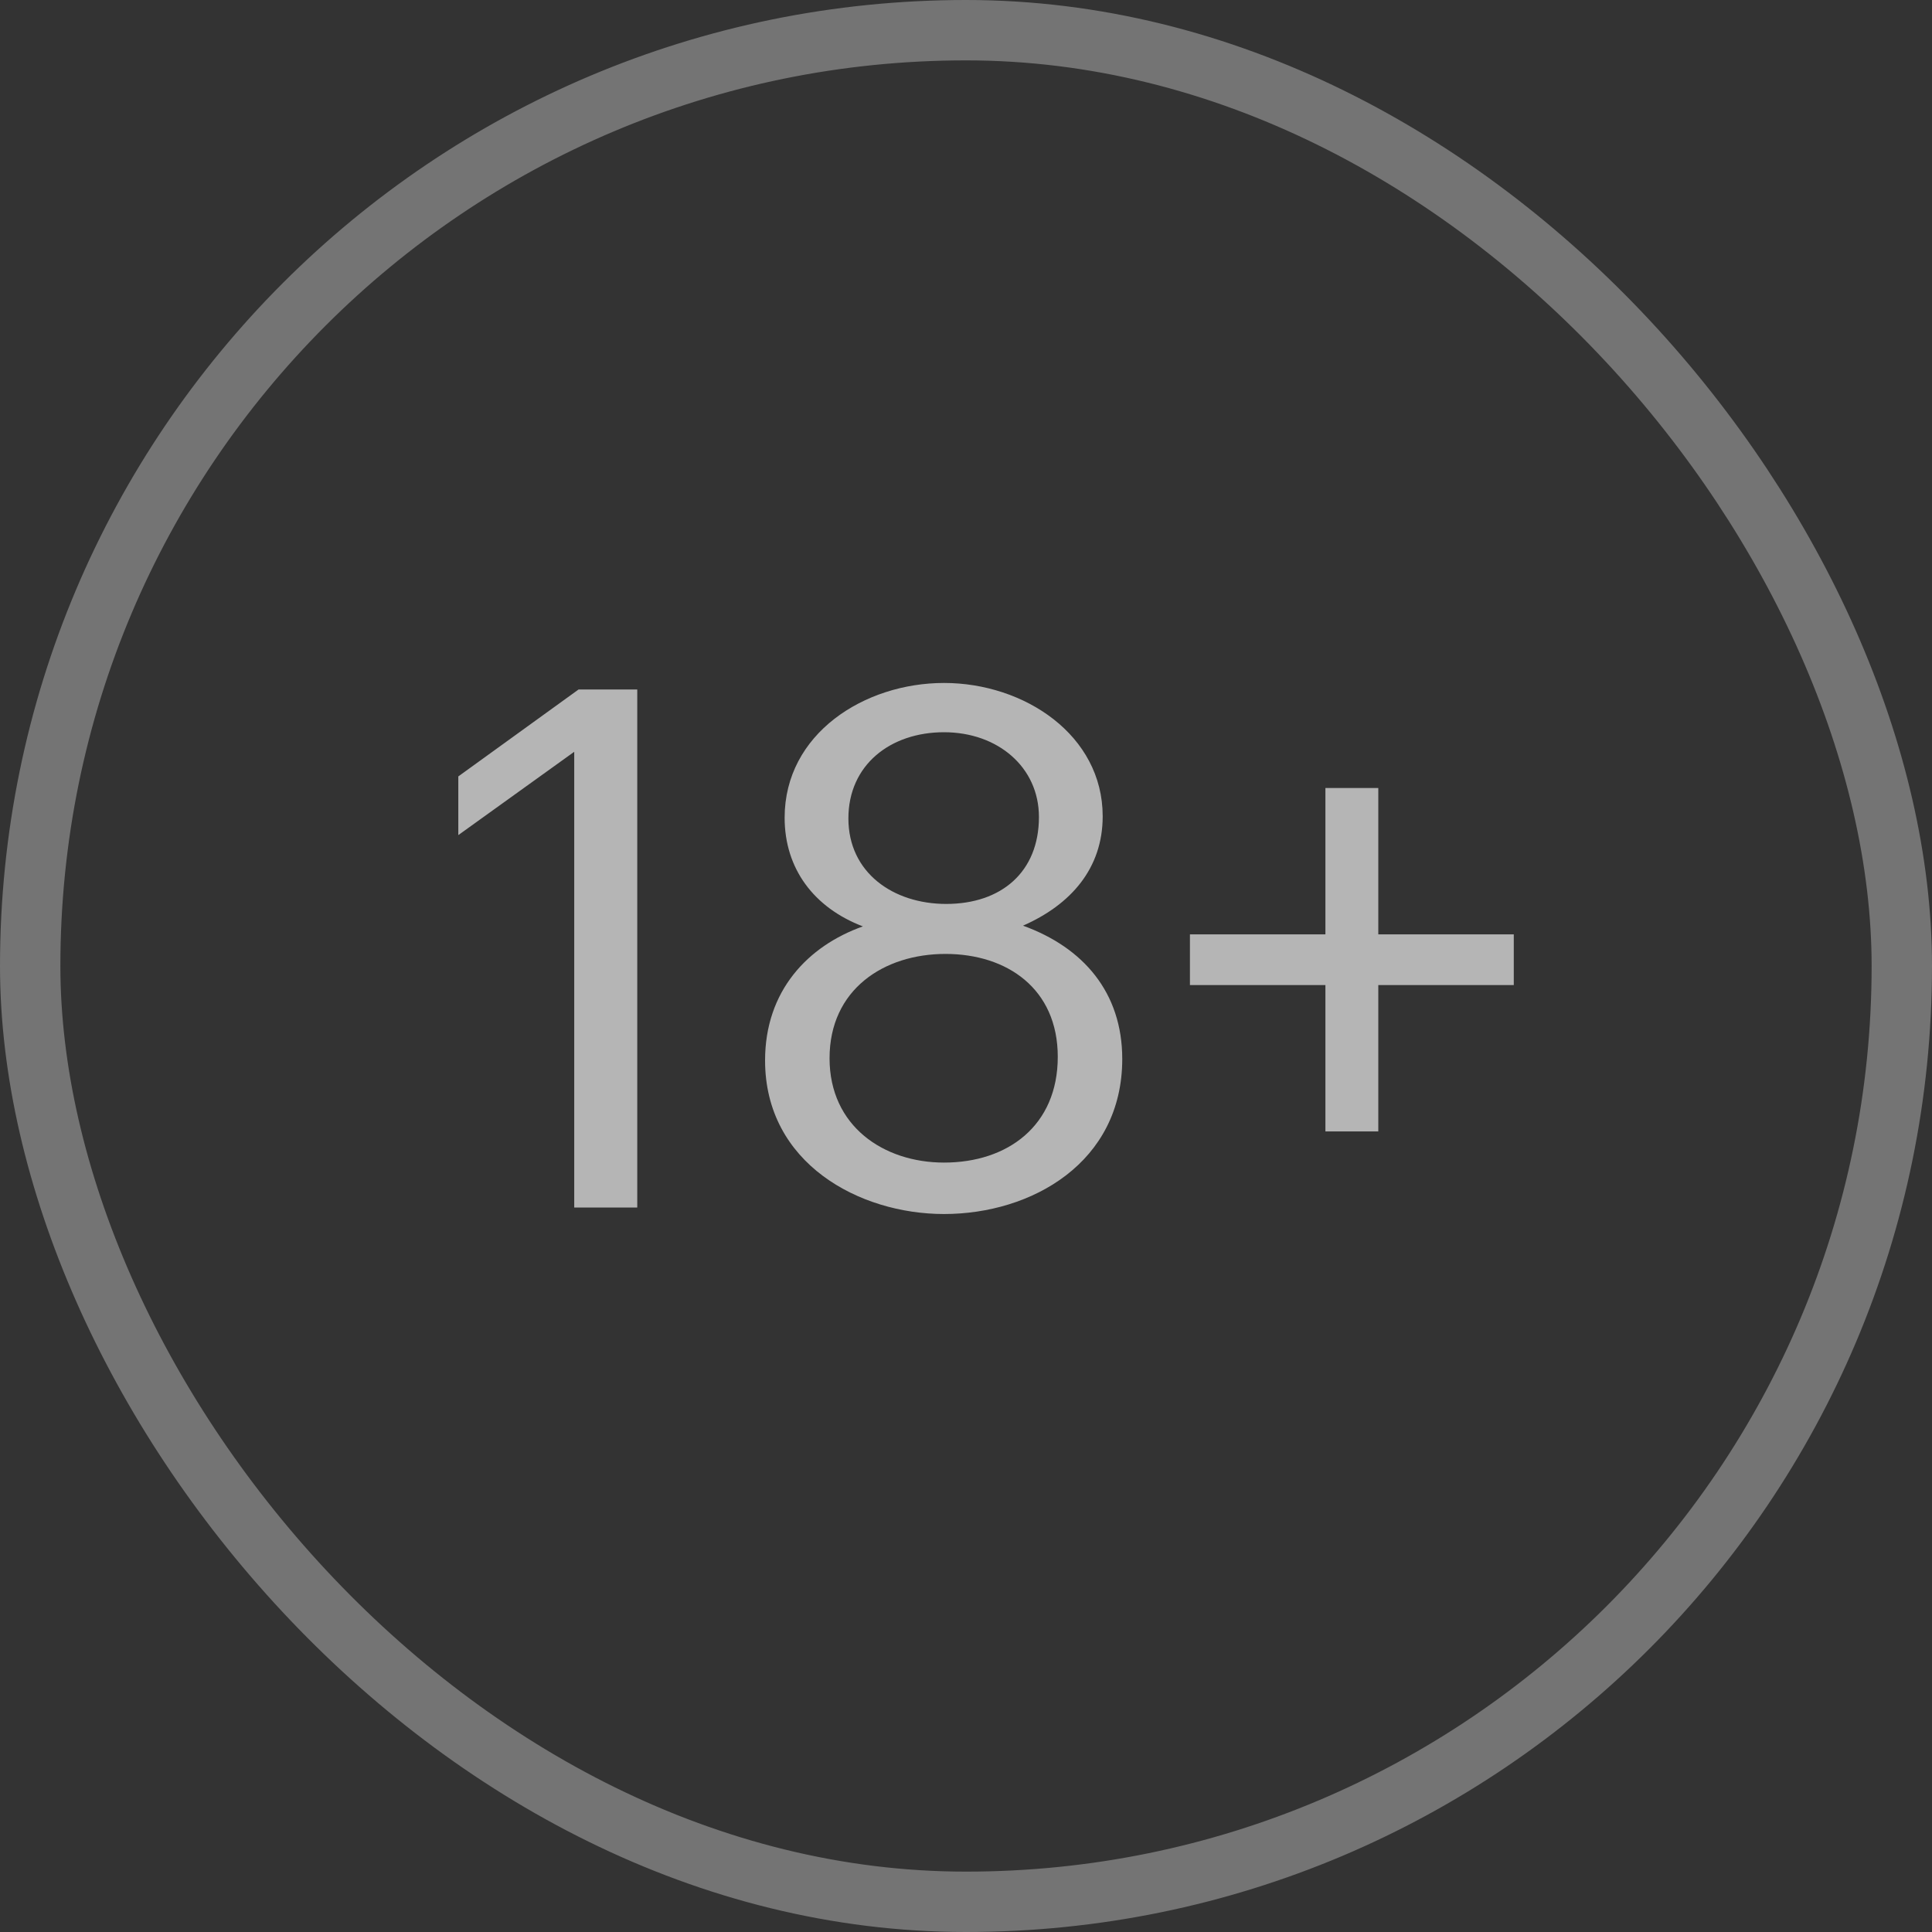<svg width="32" height="32" viewBox="0 0 32 32" fill="none" xmlns="http://www.w3.org/2000/svg">
<rect x="0" y="0" width="32" height="32" fill="#333333" stroke="none"/>
<path d="M9.511 20H10.555V11.42H9.583L7.591 12.86V13.832L9.511 12.452V20ZM15.636 20.108C17.088 20.108 18.588 19.256 18.588 17.54C18.588 16.436 17.94 15.692 16.944 15.332C17.736 14.984 18.264 14.384 18.264 13.52C18.264 12.176 16.968 11.312 15.636 11.312C14.316 11.312 12.996 12.152 12.996 13.544C12.996 14.384 13.476 15.032 14.292 15.344C13.38 15.668 12.672 16.412 12.672 17.564C12.672 19.268 14.232 20.108 15.636 20.108ZM15.672 14.972C14.796 14.972 14.052 14.456 14.052 13.556C14.052 12.668 14.748 12.128 15.636 12.128C16.524 12.128 17.208 12.704 17.208 13.532C17.208 14.444 16.584 14.972 15.672 14.972ZM15.636 19.256C14.64 19.256 13.74 18.656 13.74 17.528C13.74 16.388 14.64 15.8 15.66 15.8C16.68 15.8 17.52 16.376 17.52 17.504C17.52 18.644 16.692 19.256 15.636 19.256ZM21.953 18.74H22.829V16.316H25.073V15.476H22.829V13.052H21.953V15.476H19.709V16.316H21.953V18.74Z" fill="white" fill-opacity="0.64"/>
<rect x="0.5" y="0.5" width="31" height="31" rx="15.5" stroke="white" stroke-opacity="0.32"/>
</svg>
